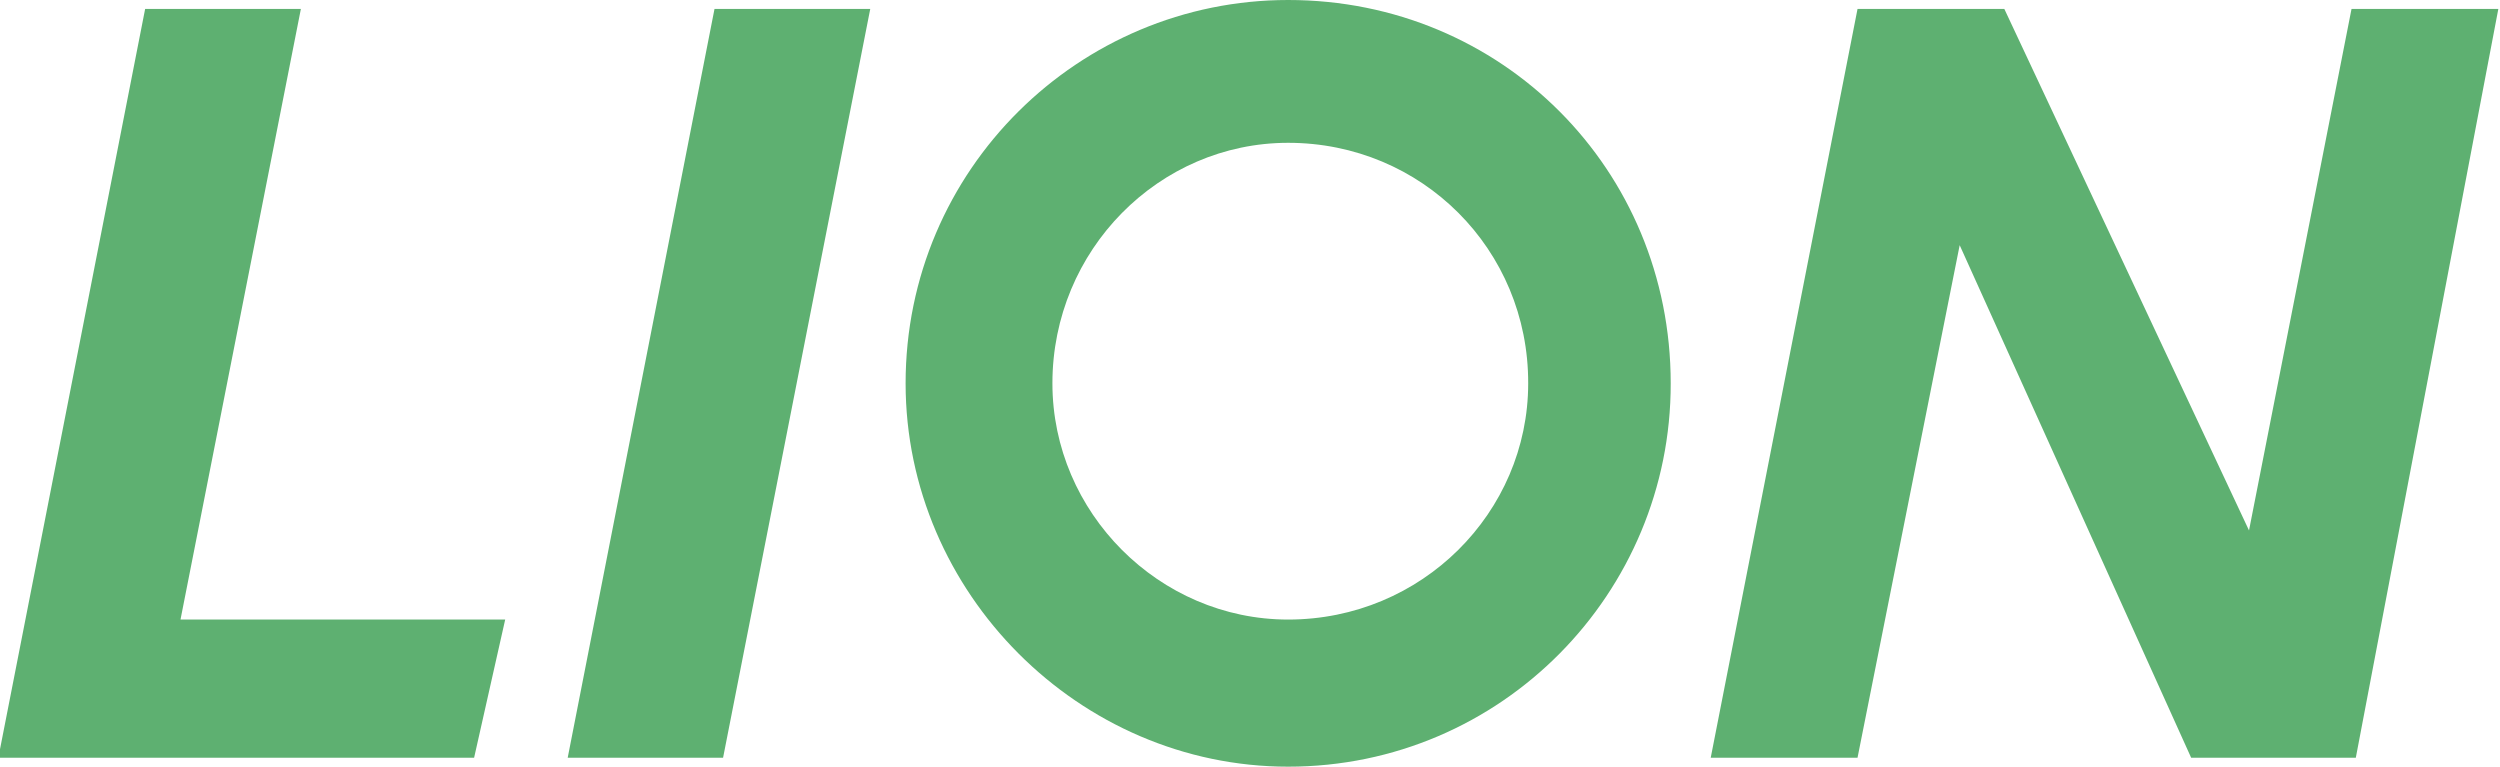 <svg width="600" height="184" viewBox="0 0 600 184" fill="none" xmlns="http://www.w3.org/2000/svg">
<g clip-path="url(#clip0)">
<path d="M565.395 181.852H525.875L470.324 58.842L445.806 181.852H410.573L445.806 2.148H481.04L539.763 127.305L564.366 2.148H599.6L565.395 181.852ZM309.158 184C259.008 184 217.345 142.252 217.345 92C217.345 40.631 259.008 0 309.158 0C360.423 0 400.971 40.631 400.971 92C401.057 142.252 360.423 184 309.158 184ZM173.539 181.852H136.248L171.481 2.148H208.858L173.539 181.852ZM113.787 181.852H-0.4L34.833 2.148H72.21L43.32 148.695H121.246L113.787 181.852ZM309.158 34.275C278.211 34.275 252.579 59.959 252.579 92C252.579 123.01 278.211 148.695 309.158 148.695C341.22 148.695 366.766 123.01 366.766 92C366.852 59.873 341.22 34.275 309.158 34.275Z" fill="#5EB071"/>
</g>
<defs>
<clipPath id="clip0">
<rect width="600" height="184" fill="white"/>
</clipPath>
</defs>
</svg>

